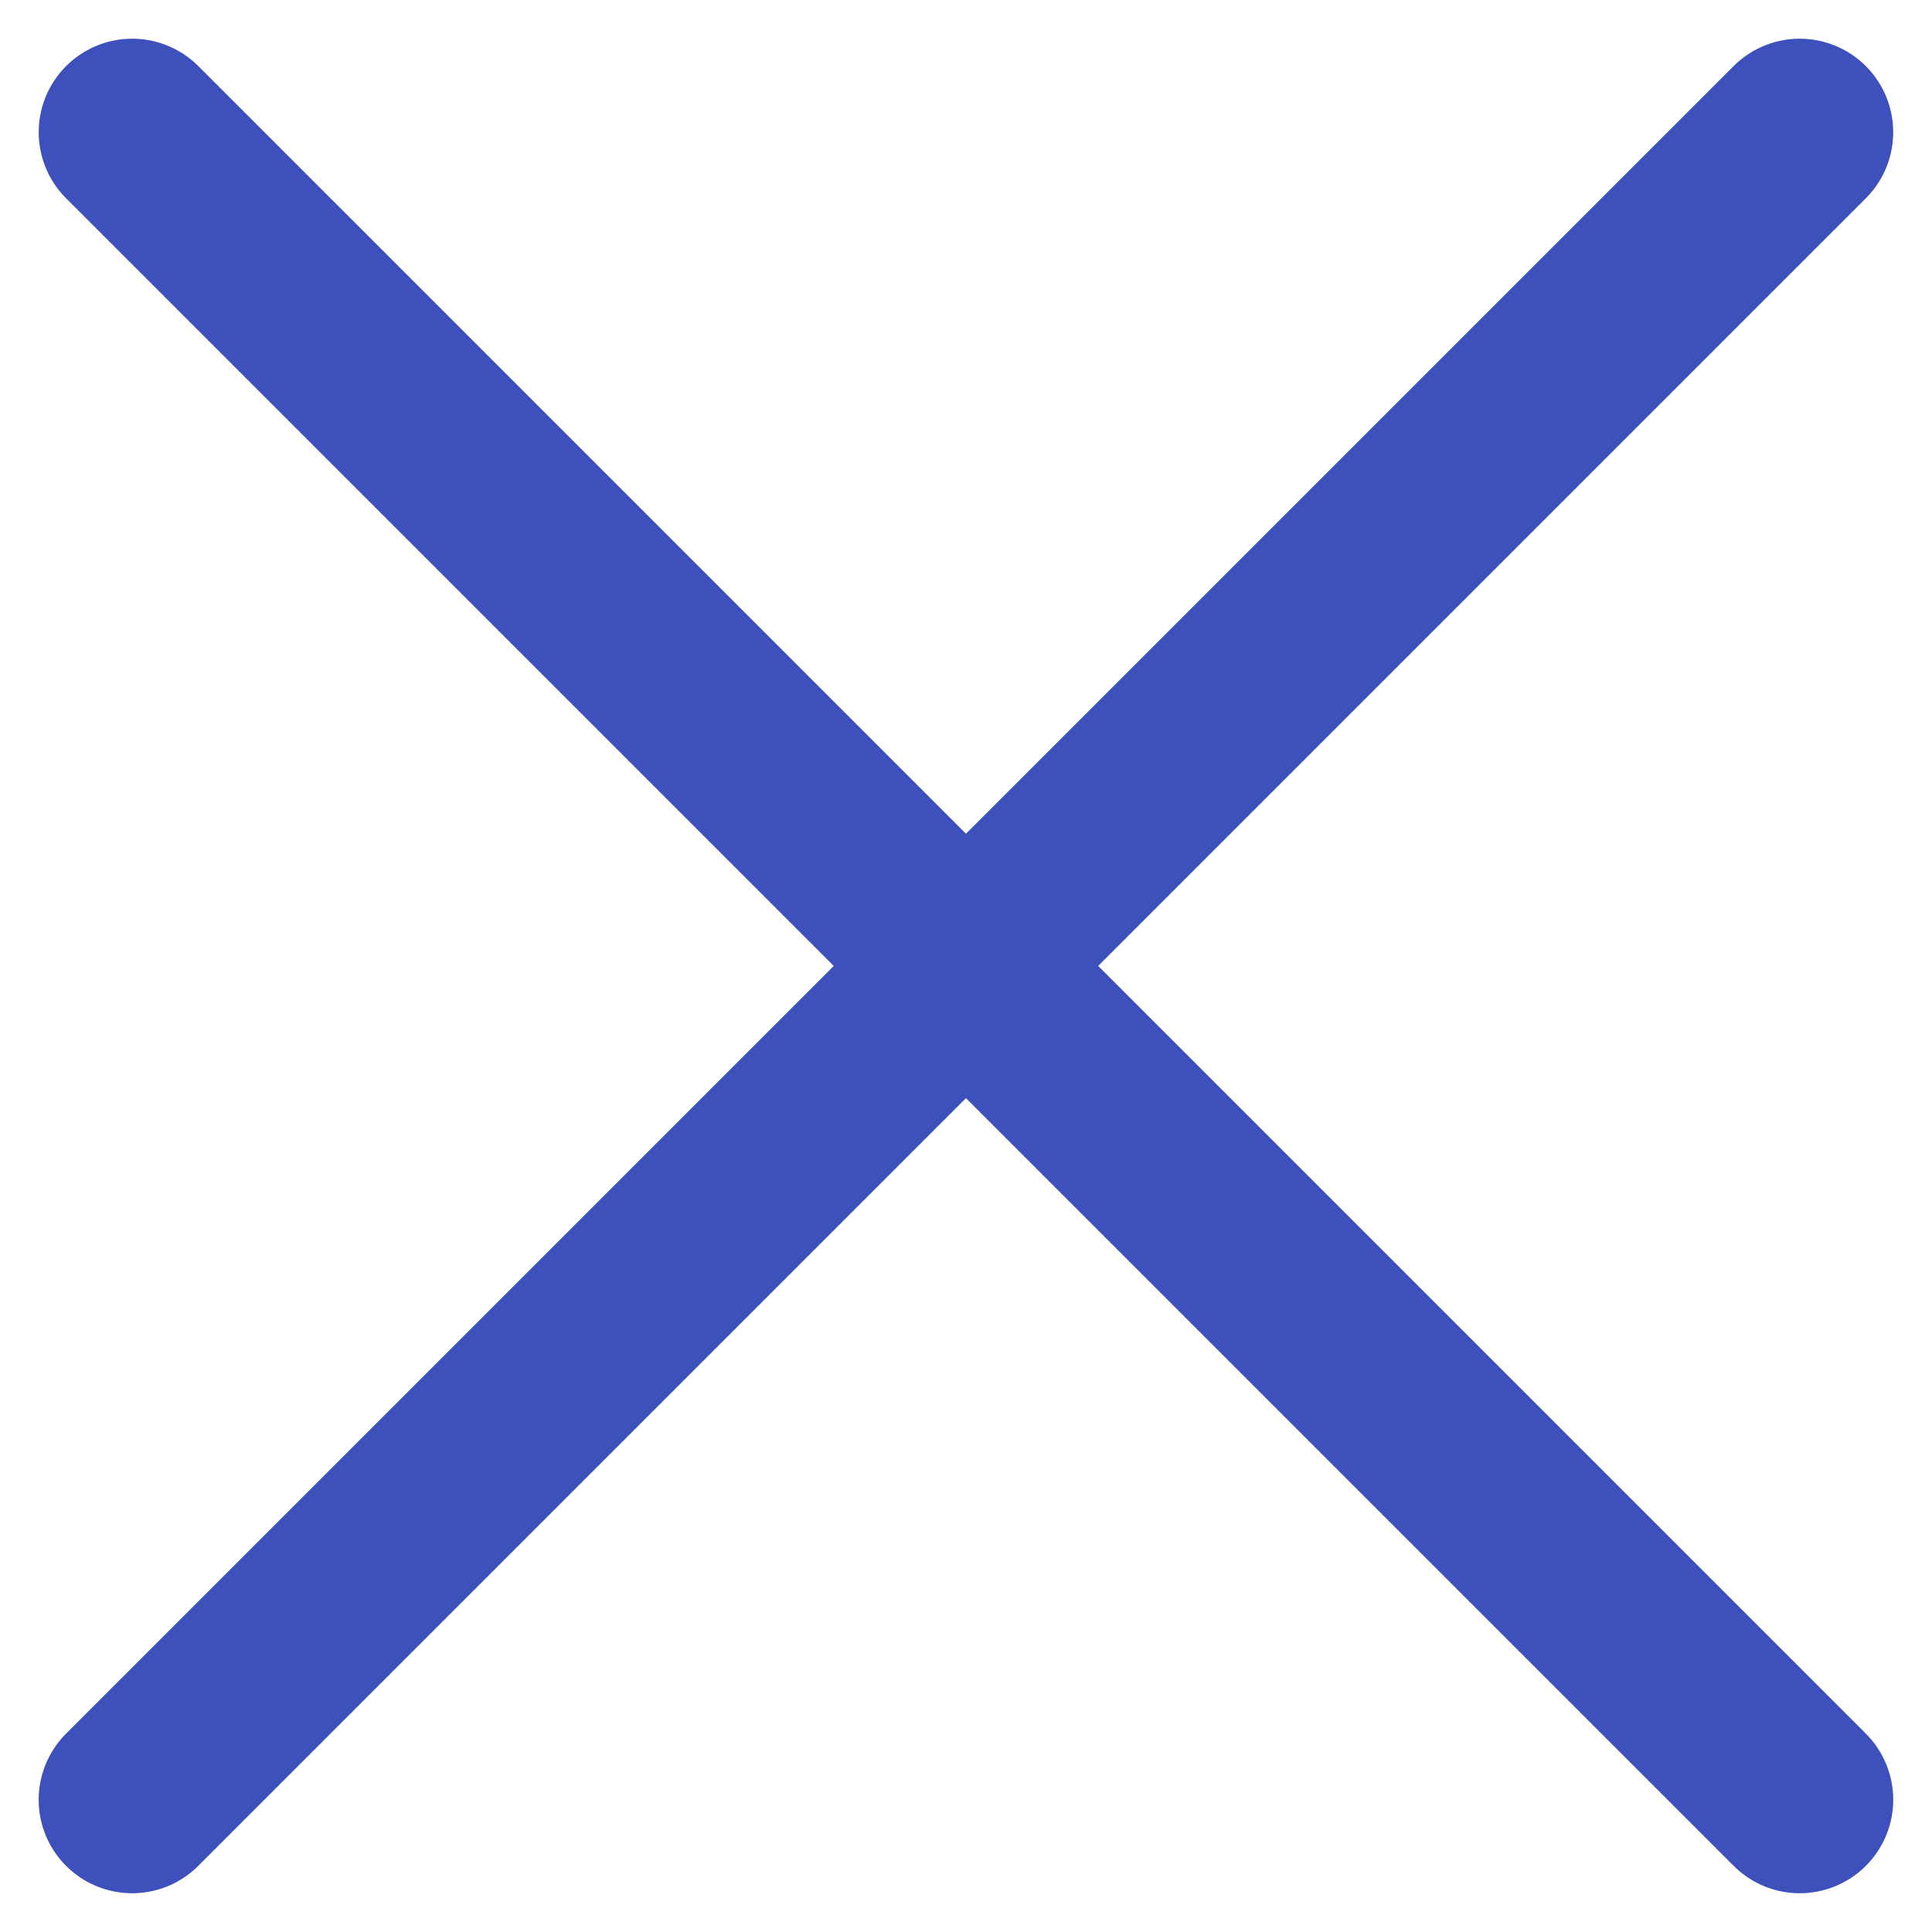 <svg xmlns="http://www.w3.org/2000/svg" width="20.664" height="20.664" viewBox="0 0 20.664 20.664"><g transform="translate(1.414 1.414)"><line x2="25.223" transform="translate(0) rotate(45)" fill="none" stroke="#3d50bb" stroke-linecap="round" stroke-width="2"/><line x2="25.223" transform="translate(17.835) rotate(135)" fill="none" stroke="#3d50bb" stroke-linecap="round" stroke-width="2"/></g></svg>
